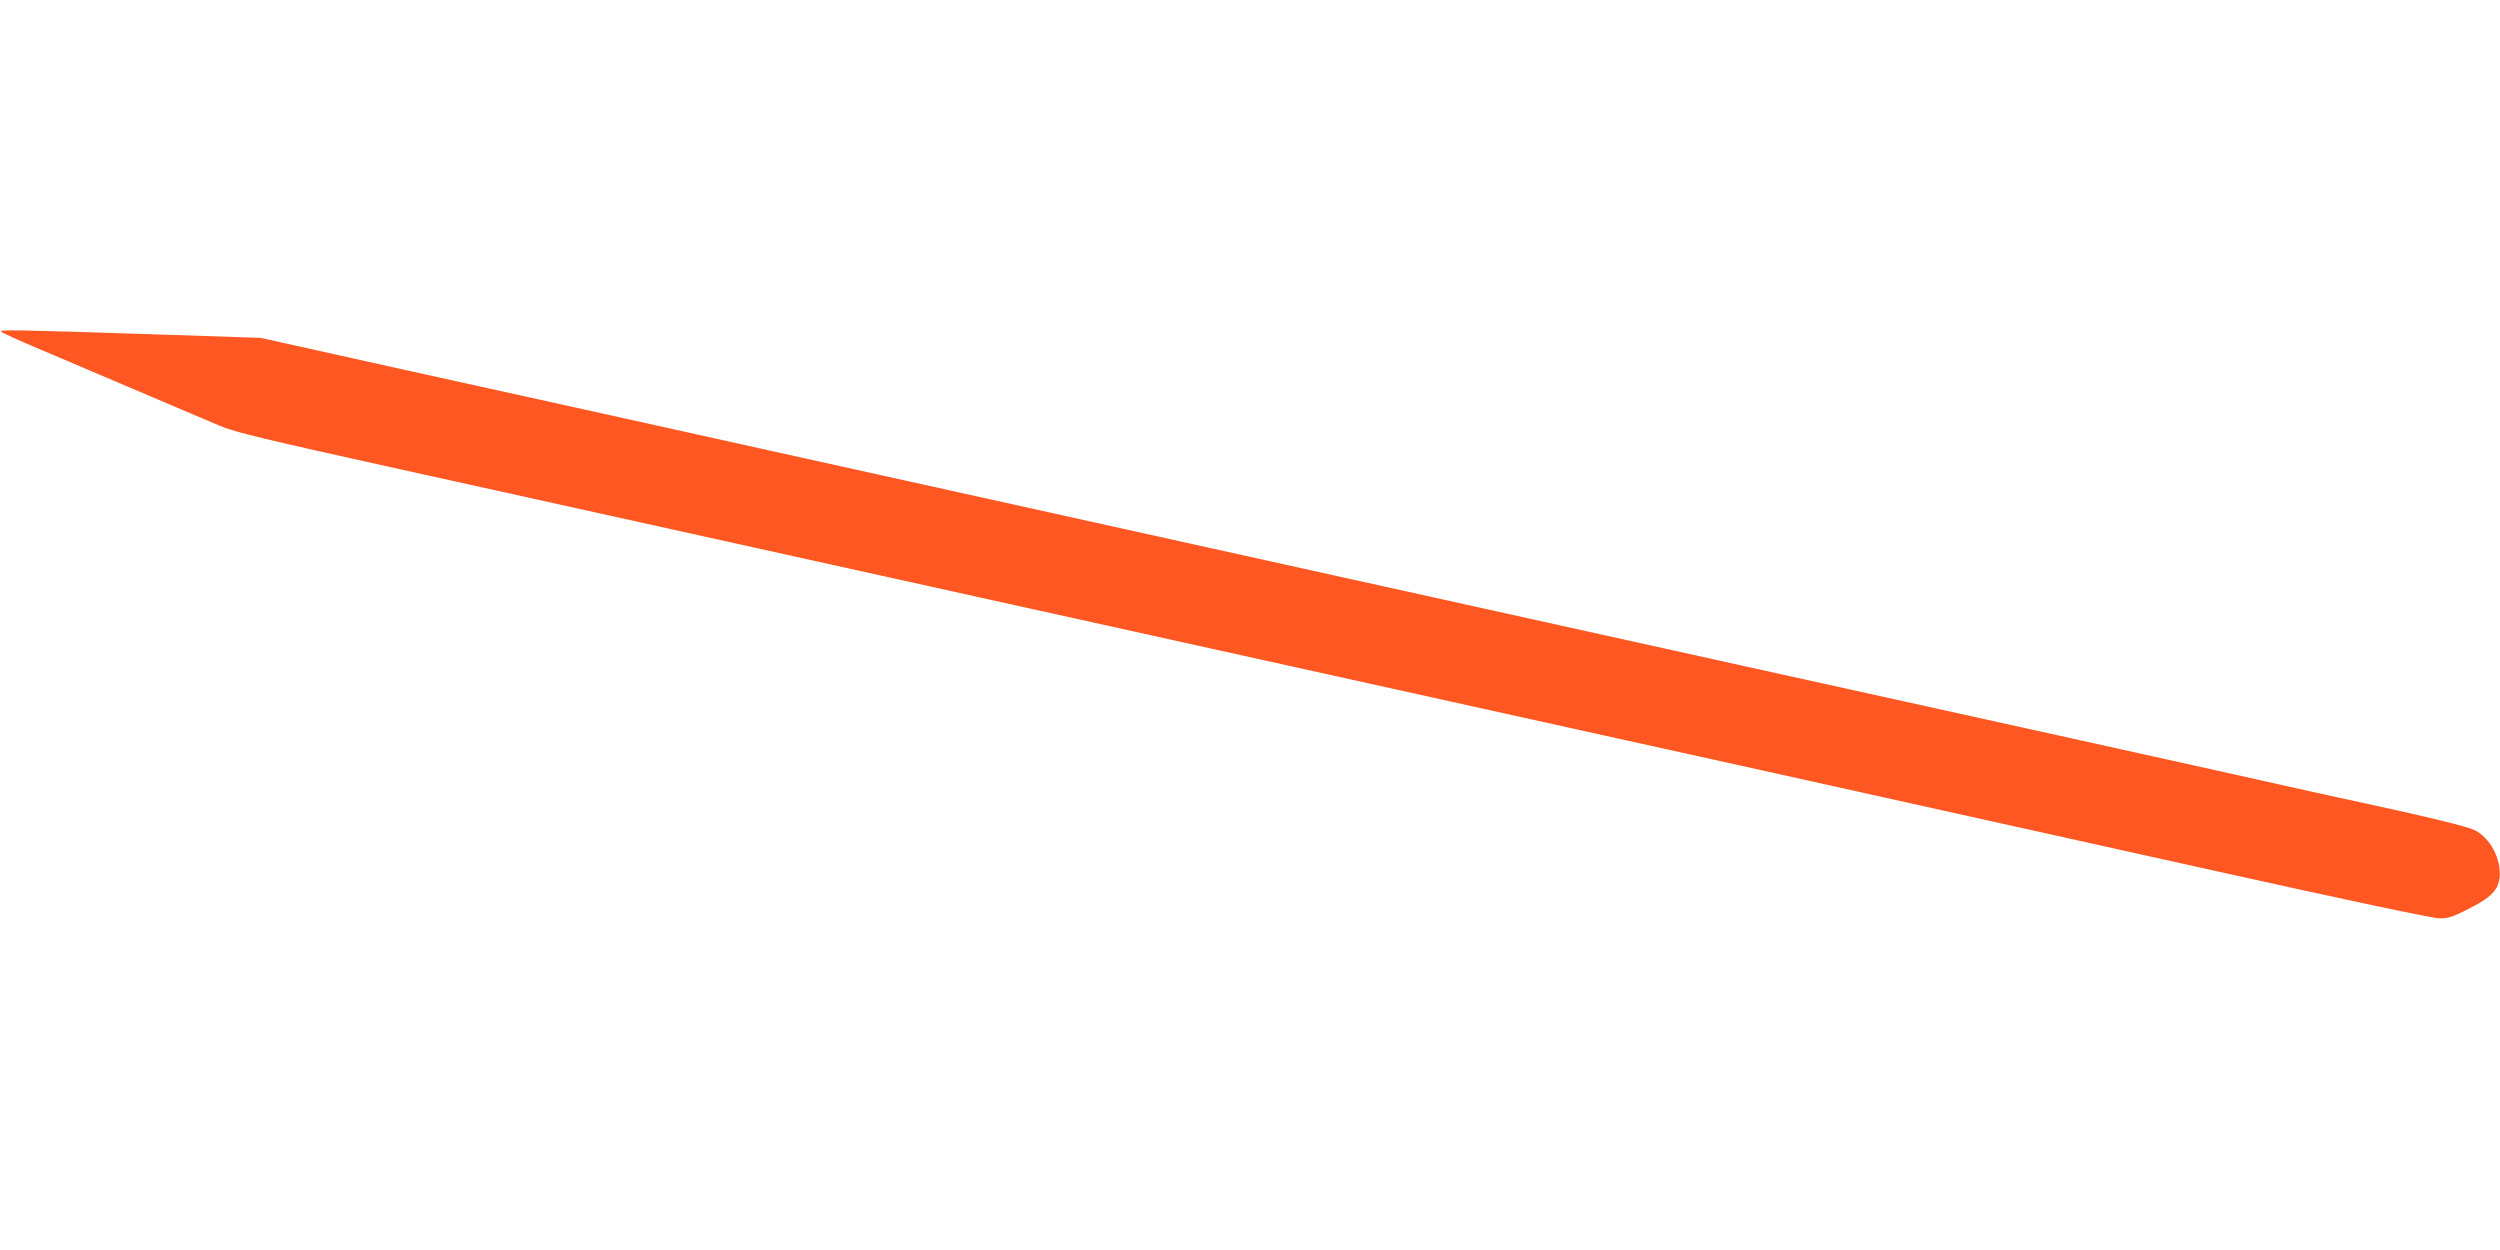 <?xml version="1.0" standalone="no"?>
<!DOCTYPE svg PUBLIC "-//W3C//DTD SVG 20010904//EN"
 "http://www.w3.org/TR/2001/REC-SVG-20010904/DTD/svg10.dtd">
<svg version="1.0" xmlns="http://www.w3.org/2000/svg"
 width="1280pt" height="640pt" viewBox="0 0 1280 640"
 preserveAspectRatio="xMidYMid meet">
<g transform="translate(0,640) scale(0.1,-0.1)"
fill="#ff5722" stroke="none">
<path d="M5 4702 c6 -6 102 -50 215 -97 113 -48 342 -146 510 -217 168 -72
346 -147 395 -168 75 -32 227 -69 930 -224 820 -181 2222 -491 4690 -1037 671
-148 1740 -385 2375 -525 635 -141 1641 -364 2235 -496 630 -140 1102 -240
1134 -240 44 -1 69 7 145 46 120 60 157 98 164 164 9 94 -48 201 -126 241 -38
19 -251 71 -577 141 -104 22 -228 50 -275 60 -47 11 -573 128 -1170 260 -1039
229 -2080 459 -4435 980 -594 131 -1611 356 -2260 500 -649 144 -1504 333
-1900 420 l-720 160 -450 15 c-816 27 -891 28 -880 17z"/>
</g>
</svg>
